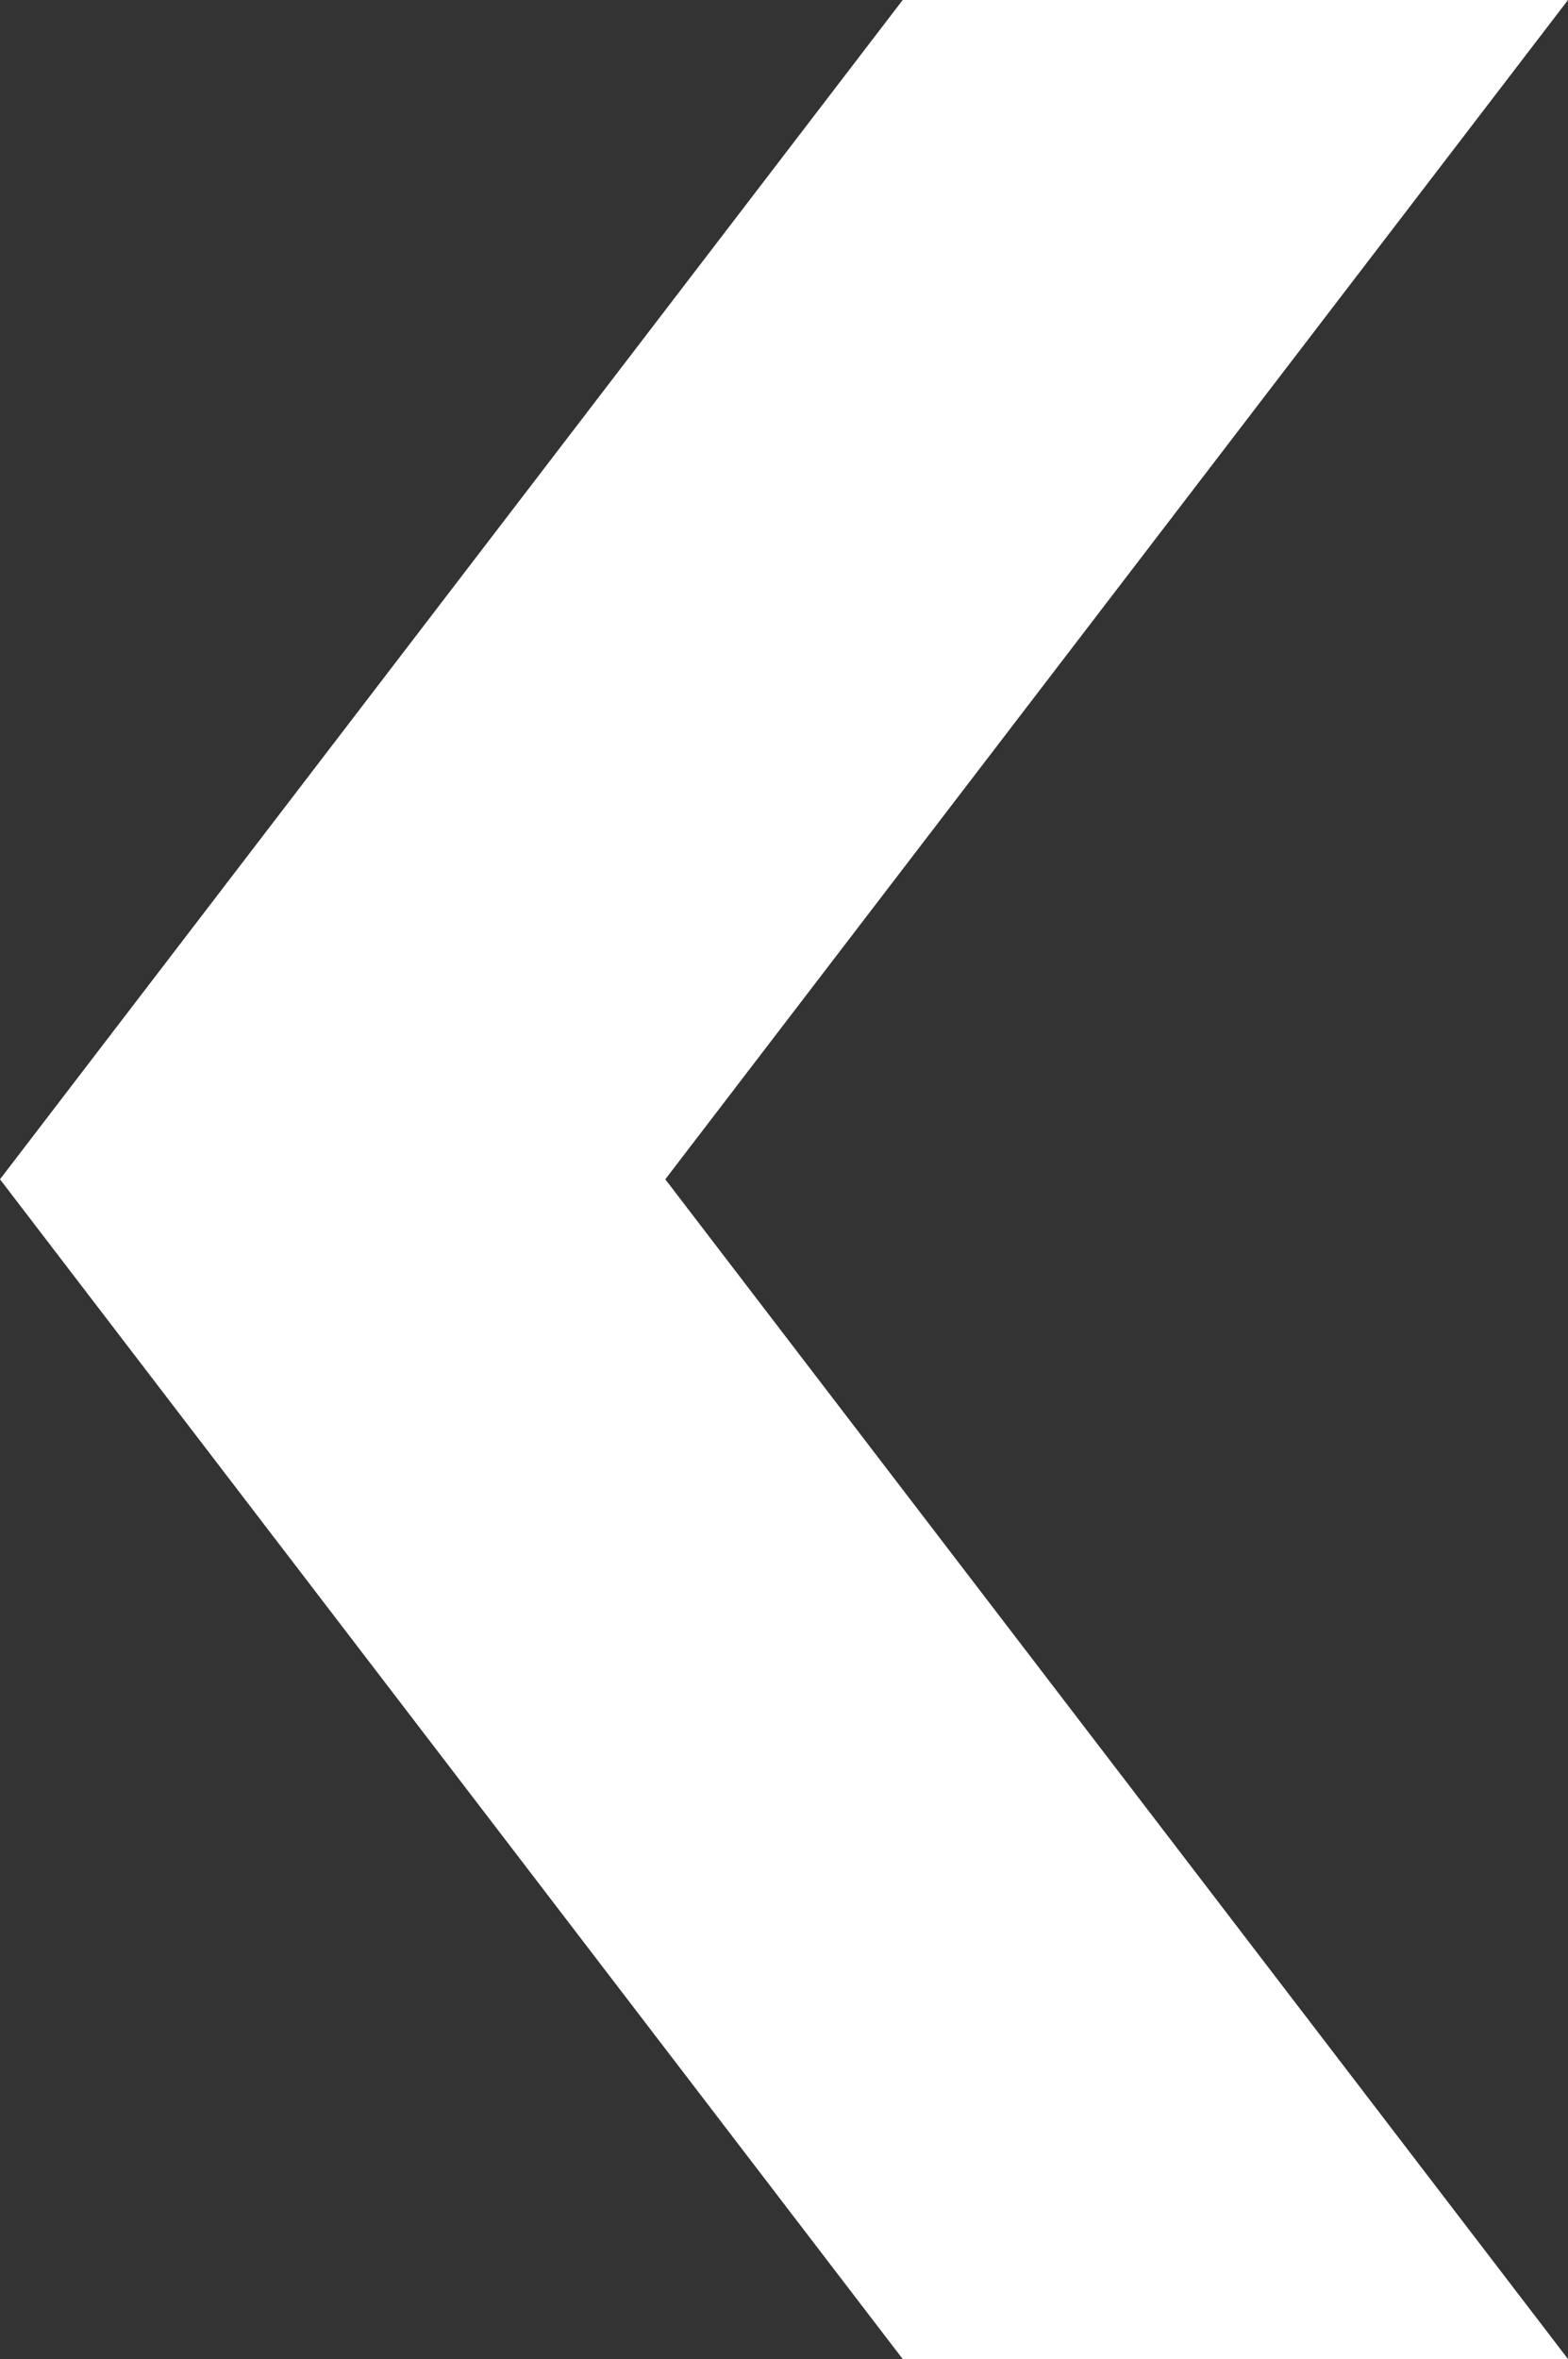 <?xml version="1.0" encoding="UTF-8"?><svg id="Calque_1" xmlns="http://www.w3.org/2000/svg" width="34.74" height="52.25" viewBox="0 0 34.74 52.25"><rect x="0" y="0" width="34.74" height="52.25" fill="#333333" stroke="none"/><defs><style>.cls-1{fill:#fff;stroke-width:0px;}</style></defs><polygon class="cls-1" points="34.74 52.25 20 52.25 0 26.12 20 0 34.74 0 14.74 26.12 34.74 52.25"/></svg>